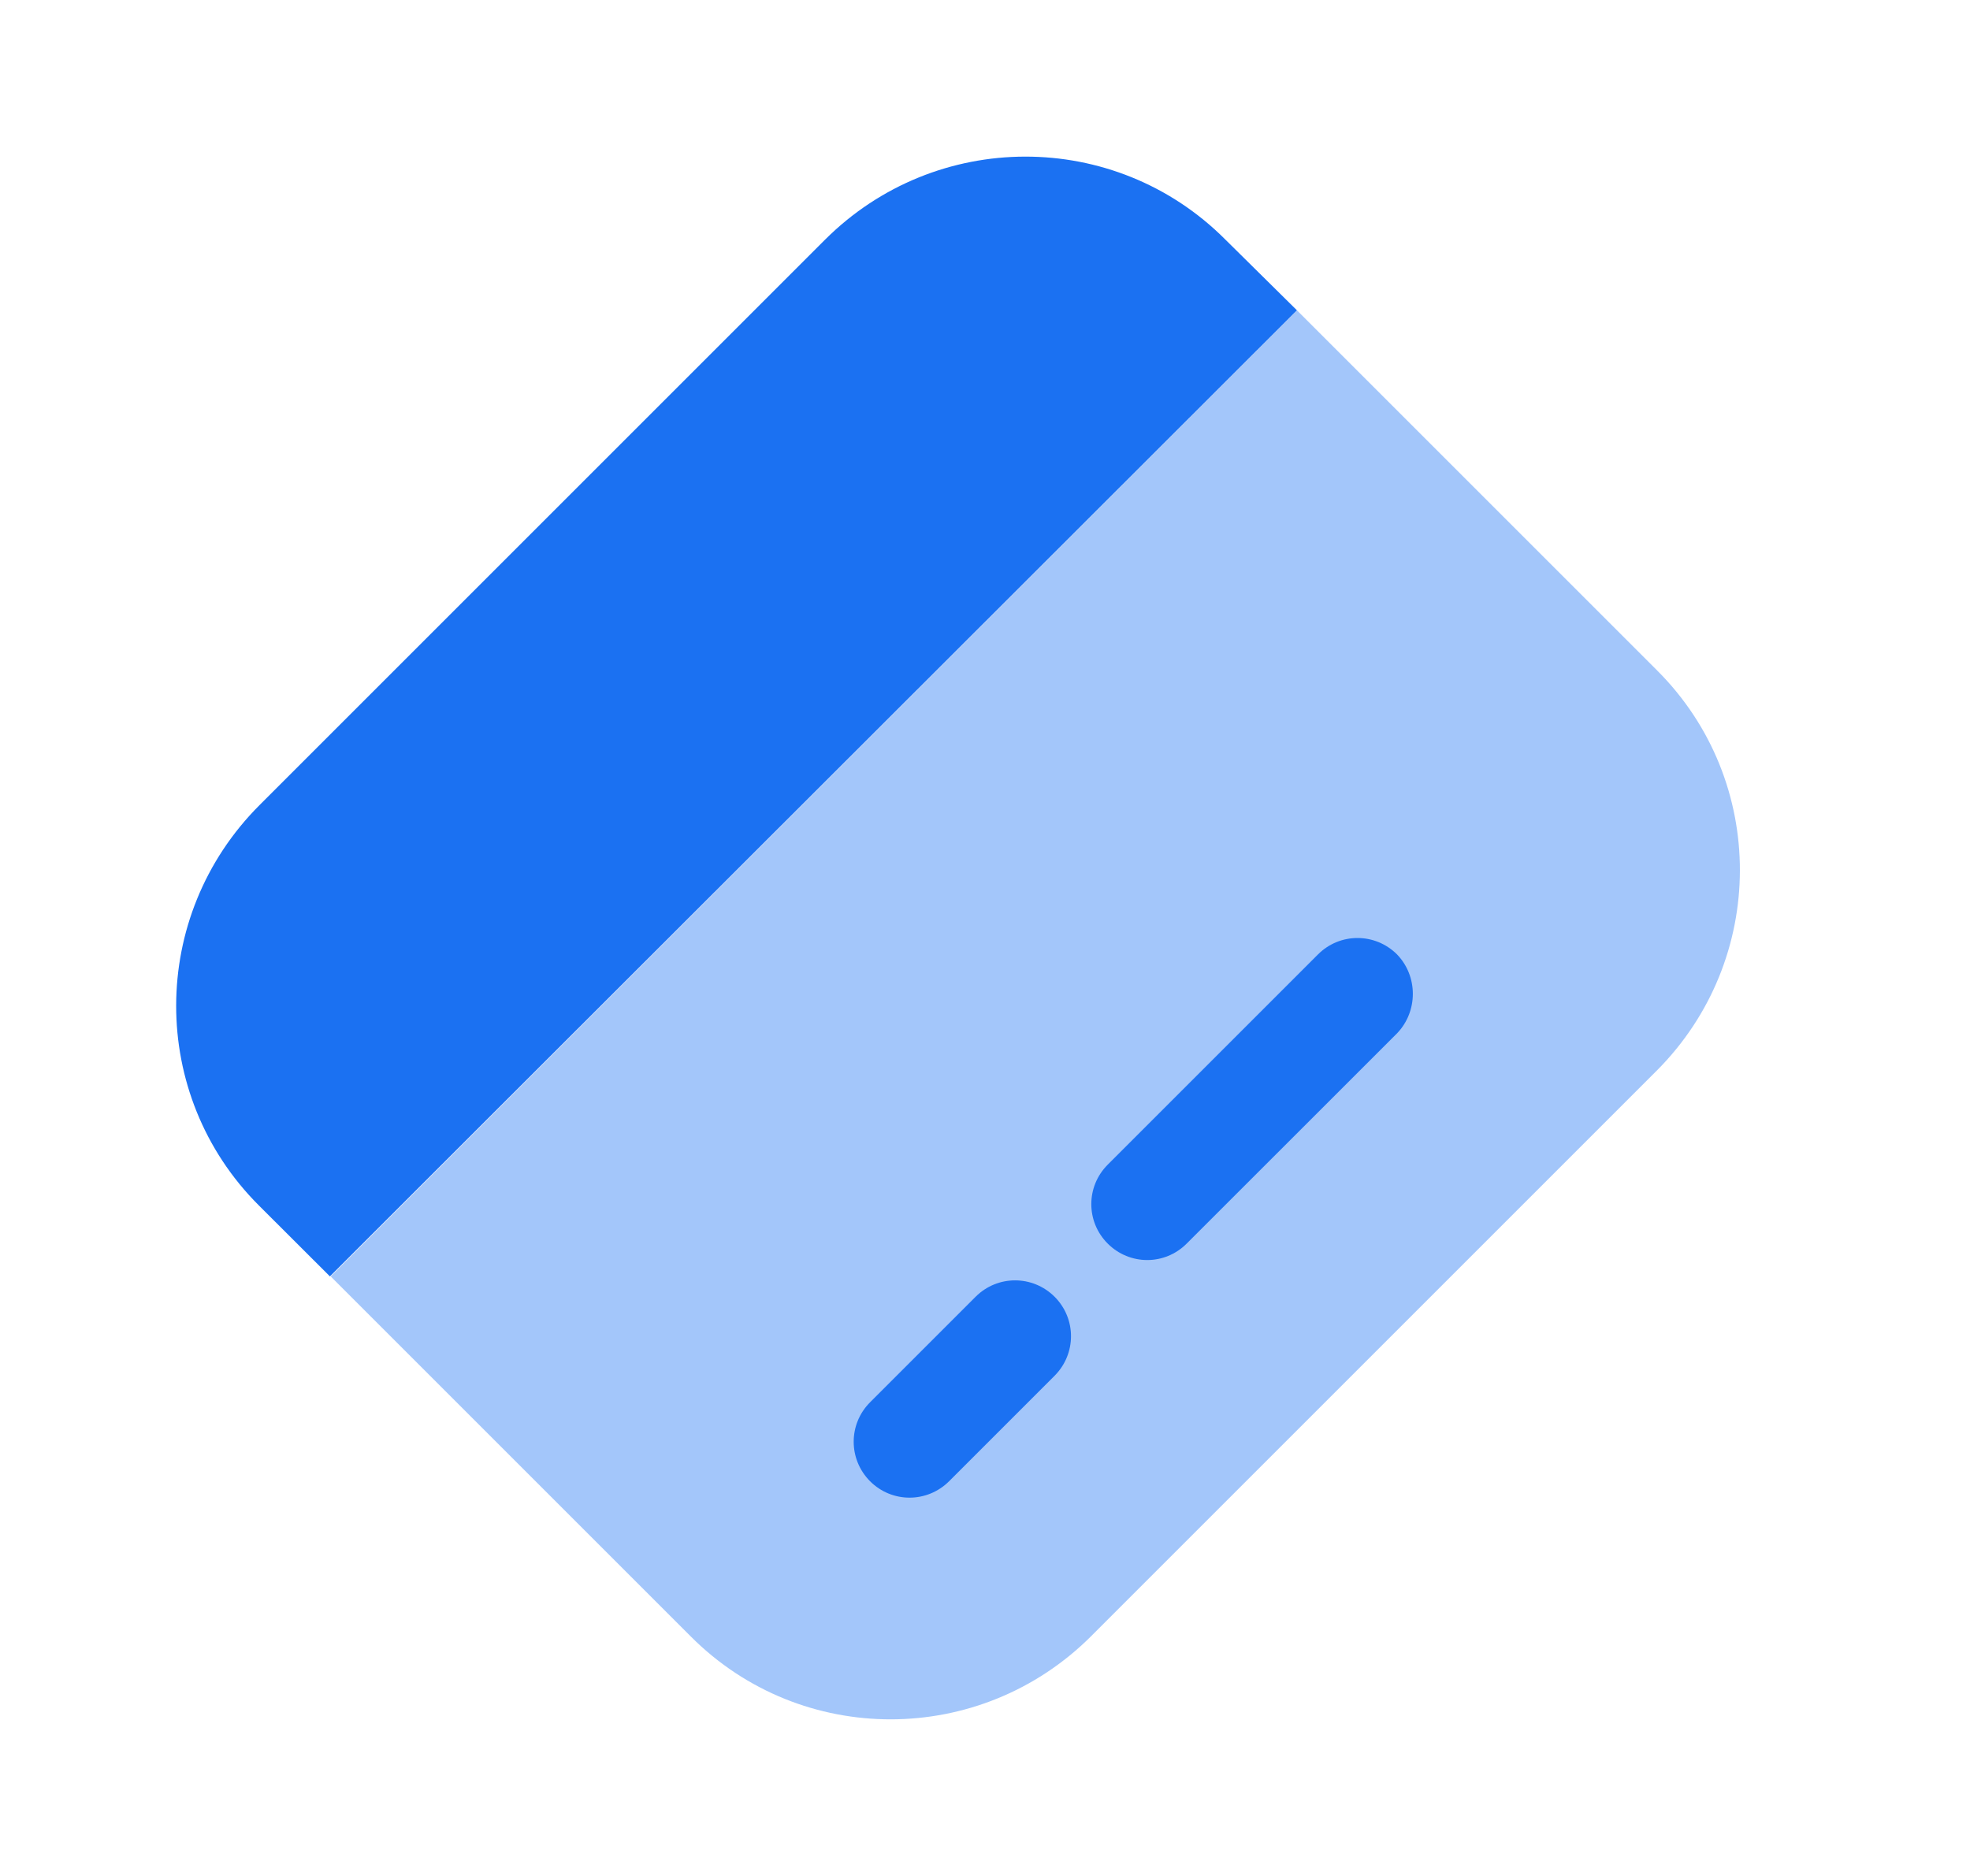 <svg width="21" height="20" viewBox="0 0 21 20" fill="none" xmlns="http://www.w3.org/2000/svg">
<path opacity="0.4" d="M17.658 11.417L11.633 17.442C10.45 18.625 8.542 18.625 7.367 17.45L3.525 13.608L13.825 3.308L17.667 7.15C18.842 8.325 18.842 10.233 17.658 11.417Z" fill="#1B71F2"/>
<path d="M13.825 3.308L3.517 13.608L2.758 12.85C1.583 11.675 1.583 9.767 2.767 8.583L8.792 2.558C9.975 1.375 11.883 1.375 13.058 2.55L13.825 3.308Z" fill="#1B71F2"/>
<path d="M11.242 14.667L10.117 15.792C9.883 16.025 9.508 16.025 9.275 15.792C9.042 15.558 9.042 15.183 9.275 14.95L10.4 13.825C10.633 13.592 11.008 13.592 11.242 13.825C11.475 14.058 11.475 14.433 11.242 14.667Z" fill="#1B71F2"/>
<path d="M14.892 11.017L12.65 13.258C12.417 13.492 12.042 13.492 11.808 13.258C11.575 13.025 11.575 12.65 11.808 12.417L14.05 10.175C14.283 9.942 14.658 9.942 14.892 10.175C15.117 10.408 15.117 10.783 14.892 11.017Z" fill="#1B71F2"/>
</svg>
